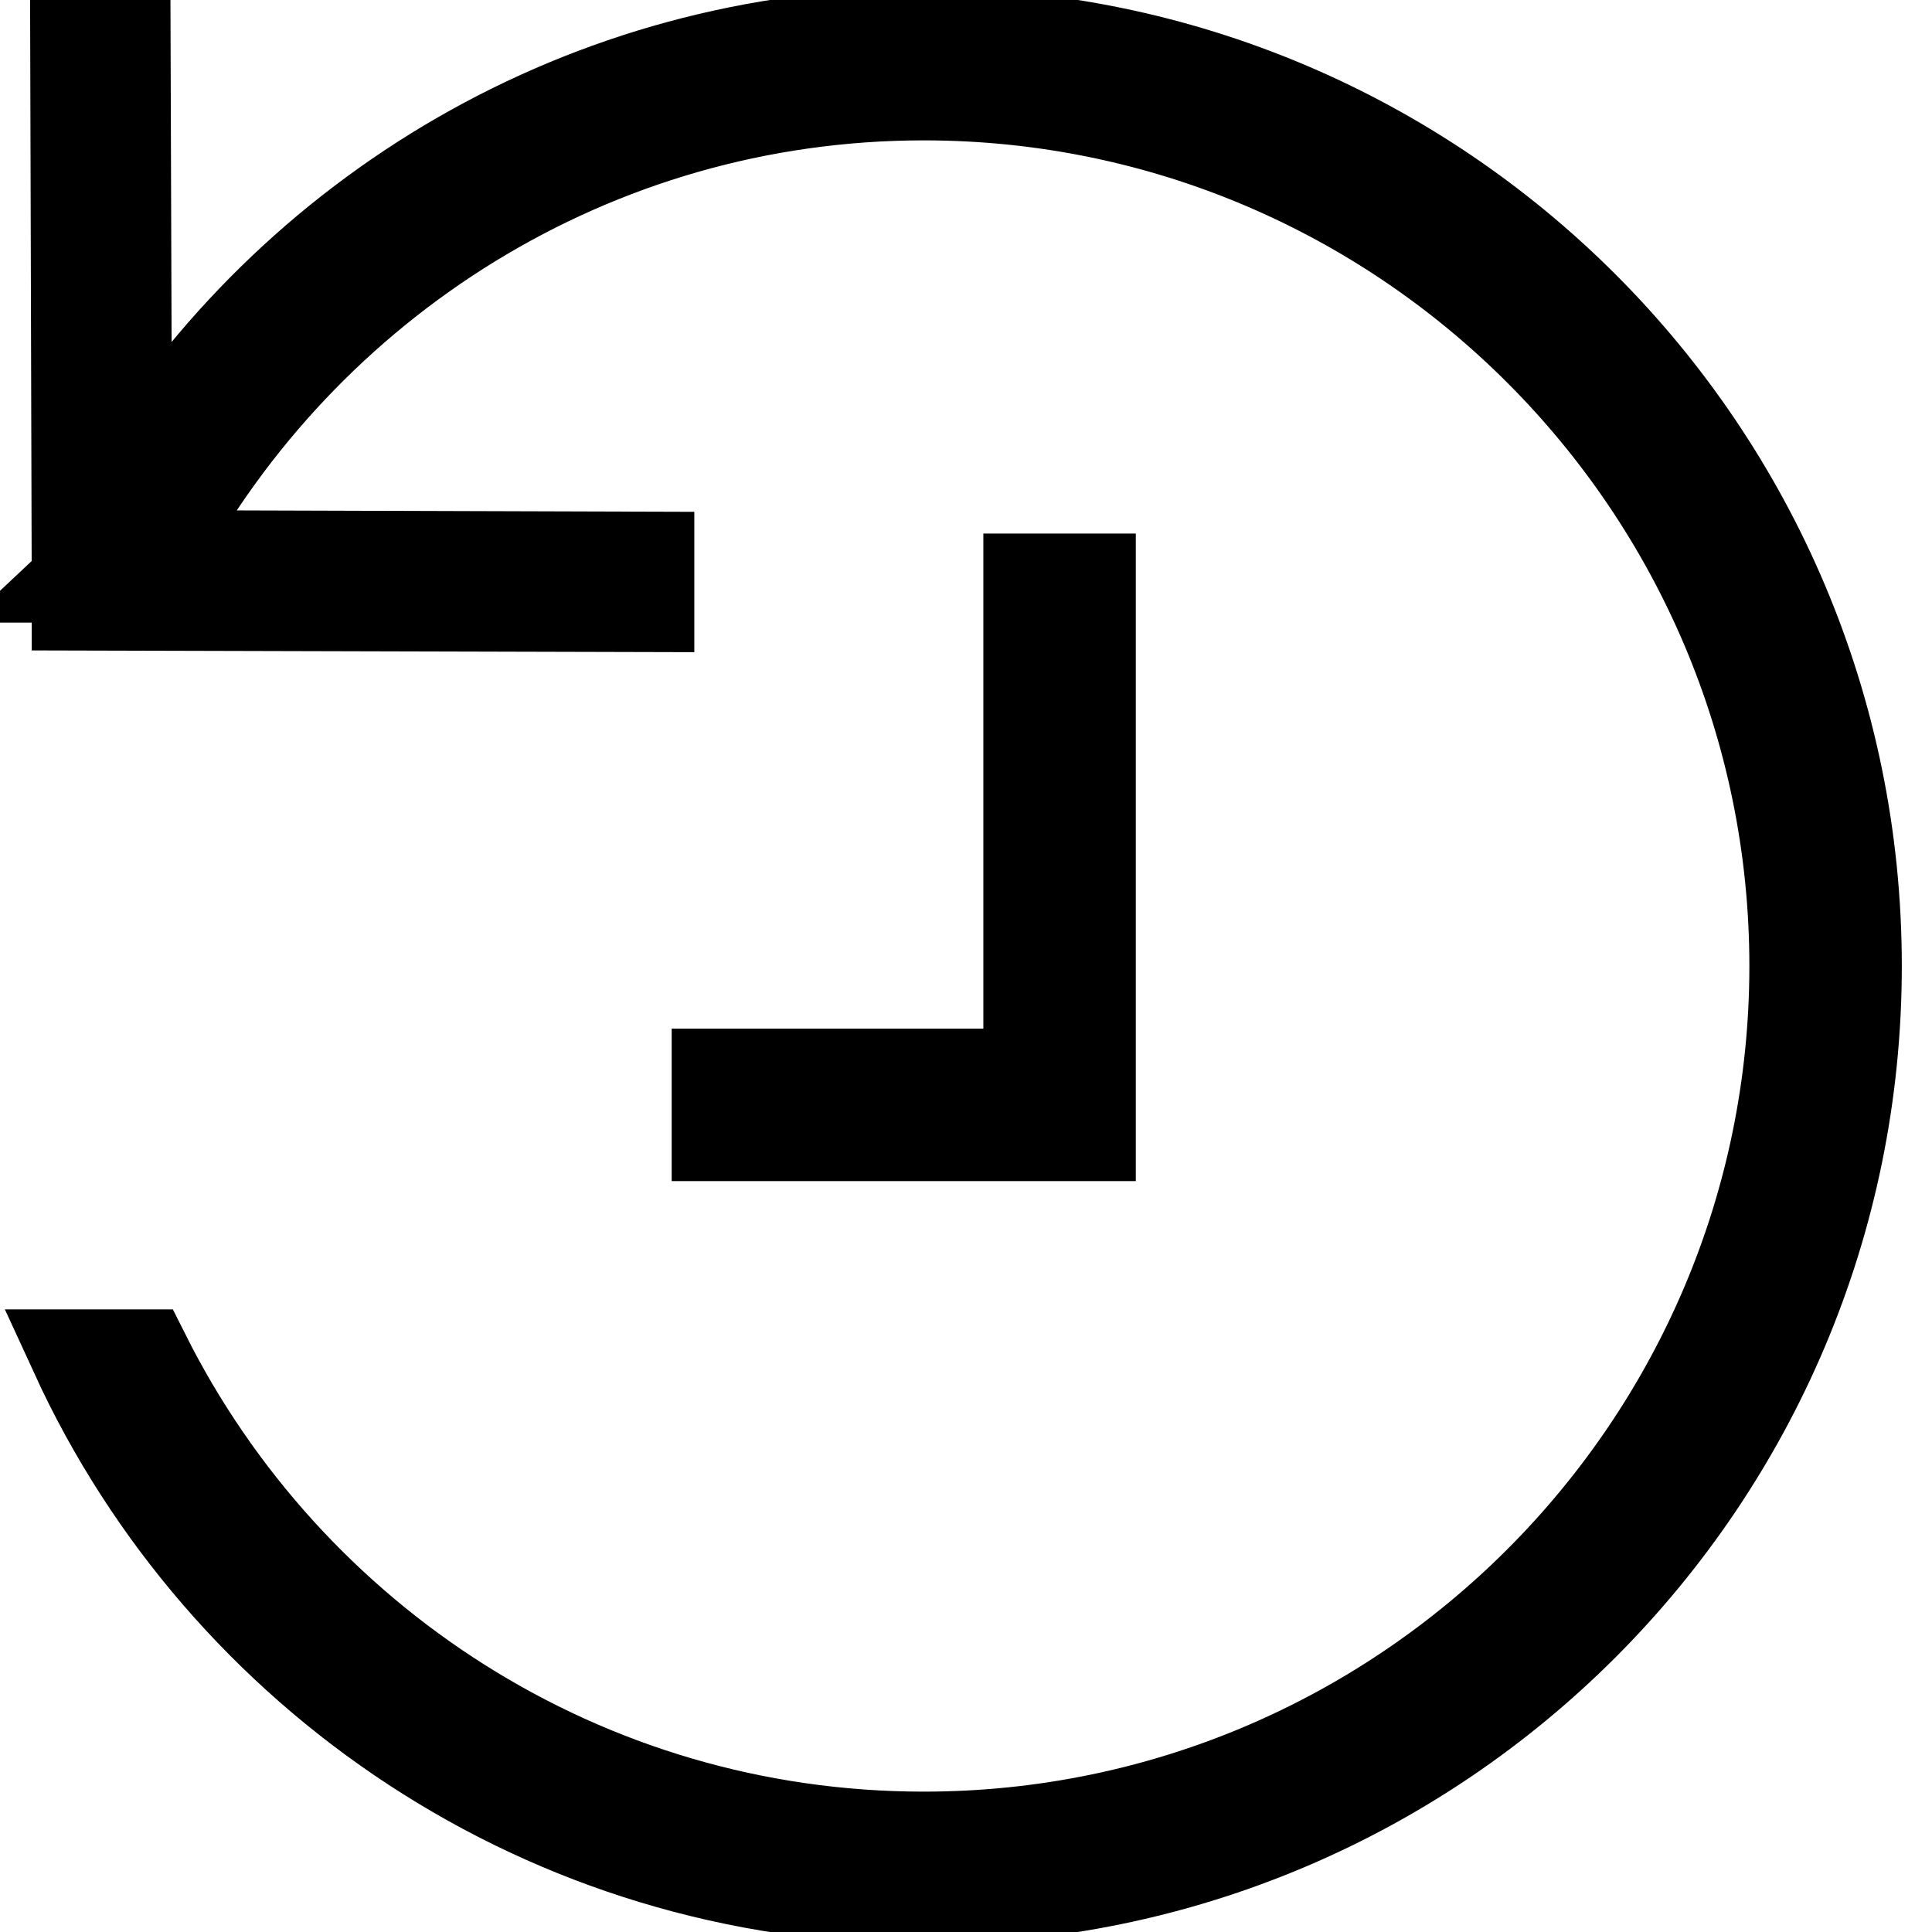 <?xml version="1.0" encoding="utf-8"?>
<!-- Svg Vector Icons : http://www.onlinewebfonts.com/icon -->
<!DOCTYPE svg PUBLIC "-//W3C//DTD SVG 1.1//EN" "http://www.w3.org/Graphics/SVG/1.1/DTD/svg11.dtd">
<svg version="1.1" xmlns="http://www.w3.org/2000/svg" xmlns:xlink="http://www.w3.org/1999/xlink" x="0px" y="0px" viewBox="0 0 256 256" enable-background="new 0 0 256 256" xml:space="preserve">
<g> <path stroke-width="12" fill-opacity="0" stroke="#000000"  d="M144.5,76.7h-8.2v65.6H95v8.2h49.5V76.7z M122.4,4.4c-44.8,0-84,23.9-105.6,59.6L16.6,4.4l-6.6,0l0.2,71.7 c-0.1,0.1-0.1,0.3-0.2,0.4h0.2l0,3.7L86,80.4l0-6.6l-65.2-0.2c19.5-36.2,57.7-61,101.6-61c63.6,0,115.4,51.8,115.4,115.4 S186,243.4,122.4,243.4c-45.1,0-84.2-26-103.2-63.9H10c19.5,42.5,62.5,72.1,112.4,72.1c68.3,0,123.6-55.4,123.6-123.6 C246,59.7,190.7,4.4,122.4,4.4z"/></g>
</svg>
